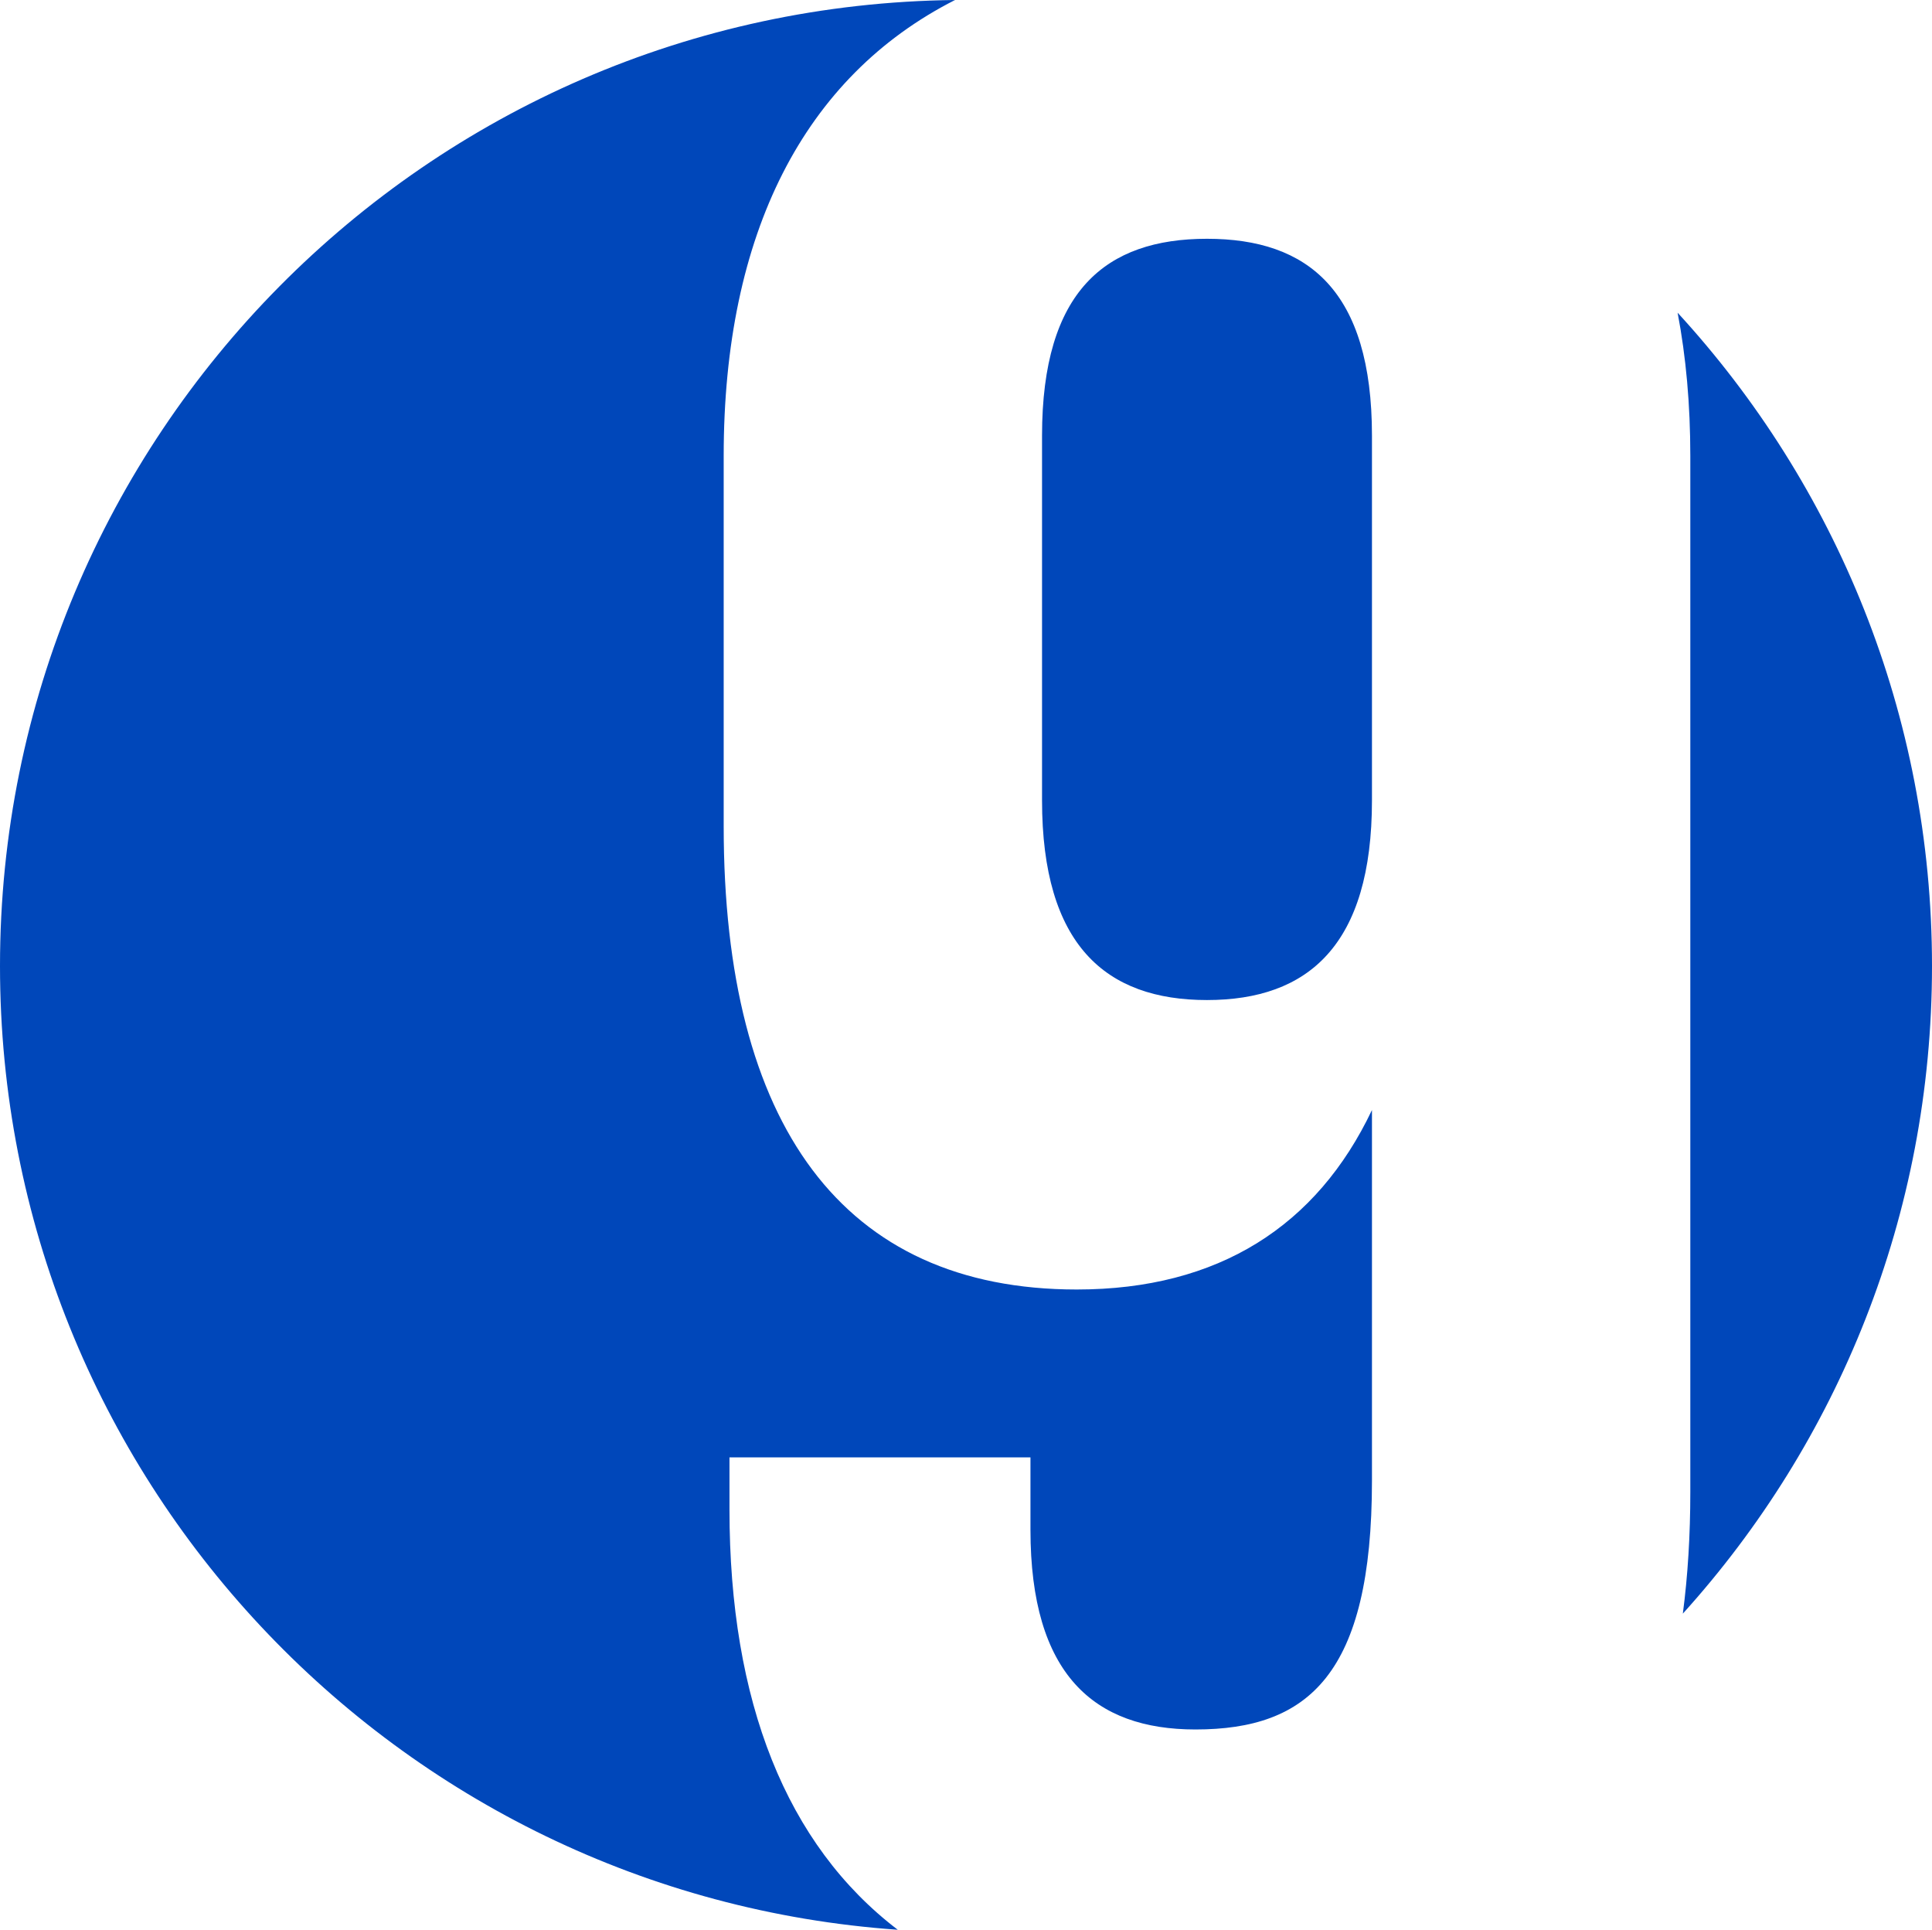 <?xml version="1.0" encoding="UTF-8"?> <!-- Creator: CorelDRAW 2019 (64-Bit) --> <svg xmlns="http://www.w3.org/2000/svg" xmlns:xlink="http://www.w3.org/1999/xlink" xmlns:xodm="http://www.corel.com/coreldraw/odm/2003" xml:space="preserve" width="88.194mm" height="88.077mm" style="shape-rendering:geometricPrecision; text-rendering:geometricPrecision; image-rendering:optimizeQuality; fill-rule:evenodd; clip-rule:evenodd" viewBox="0 0 17199.47 17176.57"> <defs> <style type="text/css"> <![CDATA[ .fil0 {fill:#0047BA} ]]> </style> </defs> <g id="Слой_x0020_1">  <path class="fil0" d="M14934.73 2783.29c1406.08,1530.95 2264.74,3572.7 2264.74,5815.21 0,2217.7 -839.65,4239.18 -2218.15,5764.33 44.41,-338.14 66.54,-698.81 66.54,-1081.57l0 -9223.63c0,-456.28 -38.15,-881.54 -113.13,-1274.34zm-6942.67 14393.28c-4465.87,-311.83 -7992.06,-4032.91 -7992.06,-8578.07 0,-4716.83 3797.62,-8546.04 8502.03,-8598.5 -1345.25,683.13 -2059.45,2079.84 -2059.45,4057.64l0 3297.85c0,2653.72 1056.33,4122.28 3143.24,4122.28 1262.45,0 2138.45,-566.82 2627.96,-1597.39l0 3297.83c0,1726.22 -566.82,2215.73 -1571.63,2215.73 -901.74,0 -1468.56,-489.51 -1468.56,-1777.72l0 -644.12 -2679.48 0 0 463.77c0,1709.58 506.52,2985 1497.95,3740.71zm2753.16 -8275.24c-901.76,0 -1468.56,-489.51 -1468.56,-1777.72l0 -3246.3c0,-1288.23 566.8,-1751.98 1468.56,-1751.98 901.74,0 1468.56,463.75 1468.56,1751.98l0 3246.3c0,1288.21 -566.82,1777.72 -1468.56,1777.72z"></path> </g> </svg> 